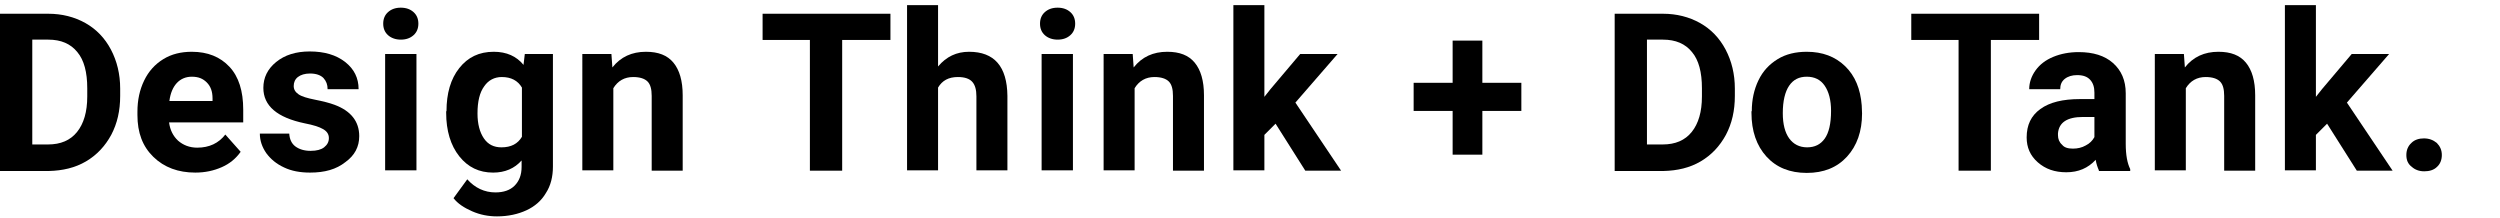 <?xml version="1.0" encoding="utf-8"?>
<!-- Generator: Adobe Illustrator 24.1.0, SVG Export Plug-In . SVG Version: 6.00 Build 0)  -->
<svg version="1.1" id="レイヤー_2" xmlns="http://www.w3.org/2000/svg" xmlns:xlink="http://www.w3.org/1999/xlink" x="0px"
	 y="0px" viewBox="0 0 782.2 68.3" style="enable-background:new 0 0 782.2 68.3;" xml:space="preserve">
<path d="M0,53.3V4.3h15.1c4.3,0,8.2,1,11.6,2.9c3.4,1.9,6.1,4.7,8,8.3c1.9,3.6,2.9,7.7,2.9,12.2v2.3c0,4.6-0.9,8.6-2.8,12.2
	c-1.9,3.5-4.5,6.3-7.9,8.3s-7.3,2.9-11.6,3H0z M10.1,12.5v32.7H15c4,0,7-1.3,9.1-3.9s3.2-6.3,3.2-11.1v-2.6c0-5-1-8.8-3.1-11.3
	c-2.1-2.6-5.1-3.9-9.1-3.9H10.1z"/>
<path d="M61.1,54c-5.3,0-9.7-1.6-13.1-4.9c-3.4-3.3-5-7.6-5-13.1V35c0-3.7,0.7-6.9,2.1-9.8c1.4-2.9,3.4-5.1,6-6.7
	c2.6-1.6,5.6-2.3,8.9-2.3c5,0,8.9,1.6,11.8,4.7c2.9,3.1,4.3,7.6,4.3,13.4v4H52.9c0.3,2.4,1.3,4.3,2.8,5.7c1.6,1.4,3.6,2.2,6,2.2
	c3.8,0,6.7-1.4,8.8-4.1l4.8,5.4c-1.5,2.1-3.4,3.7-5.9,4.8C66.9,53.4,64.2,54,61.1,54z M60,24c-1.9,0-3.5,0.7-4.7,2s-2,3.2-2.3,5.6
	h13.5v-0.8c0-2.2-0.6-3.8-1.8-5S62.1,24,60,24z"/>
<path d="M102.9,43.2c0-1.2-0.6-2.1-1.8-2.8c-1.2-0.7-3.1-1.3-5.7-1.8c-8.7-1.8-13-5.5-13-11.1c0-3.2,1.3-5.9,4-8.1
	c2.7-2.2,6.2-3.3,10.5-3.3c4.6,0,8.3,1.1,11.1,3.3c2.8,2.2,4.2,5,4.2,8.5h-9.7c0-1.4-0.4-2.5-1.3-3.5c-0.9-0.9-2.3-1.4-4.2-1.4
	c-1.6,0-2.9,0.4-3.8,1.1c-0.9,0.7-1.3,1.7-1.3,2.8c0,1.1,0.5,1.9,1.5,2.6c1,0.7,2.7,1.2,5.2,1.7s4.5,1,6.1,1.6
	c5.1,1.9,7.7,5.2,7.7,9.8c0,3.3-1.4,6-4.3,8.1C105.2,53,101.6,54,97,54c-3.1,0-5.8-0.5-8.1-1.6c-2.4-1.1-4.2-2.6-5.6-4.5
	c-1.3-1.9-2-3.9-2-6.1h9.2c0.1,1.7,0.7,3.1,1.9,4c1.2,0.9,2.8,1.4,4.8,1.4c1.9,0,3.3-0.4,4.2-1.1C102.4,45.3,102.9,44.4,102.9,43.2z
	"/>
<path d="M119.9,7.4c0-1.5,0.5-2.7,1.5-3.6c1-0.9,2.3-1.4,4-1.4c1.7,0,3,0.5,4,1.4s1.5,2.1,1.5,3.6c0,1.5-0.5,2.7-1.5,3.6
	s-2.3,1.4-4,1.4c-1.6,0-3-0.5-4-1.4C120.4,10.1,119.9,8.9,119.9,7.4z M130.3,53.3h-9.8V16.9h9.8V53.3z"/>
<path d="M139.7,34.8c0-5.6,1.3-10.1,4-13.5c2.7-3.4,6.2-5.1,10.8-5.1c4,0,7.1,1.4,9.3,4.1l0.4-3.4h8.8v35.2c0,3.2-0.7,6-2.2,8.3
	c-1.4,2.4-3.5,4.2-6.1,5.4c-2.6,1.2-5.7,1.9-9.2,1.9c-2.7,0-5.3-0.5-7.8-1.6s-4.5-2.4-5.8-4.1l4.3-5.9c2.4,2.7,5.4,4.1,8.8,4.1
	c2.6,0,4.6-0.7,6-2.1c1.4-1.4,2.2-3.3,2.2-5.9v-2c-2.2,2.5-5.2,3.8-8.9,3.8c-4.4,0-7.9-1.7-10.6-5.1c-2.7-3.4-4.1-8-4.1-13.6V34.8z
	 M149.4,35.5c0,3.3,0.7,5.9,2,7.8c1.3,1.9,3.1,2.8,5.5,2.8c3,0,5.1-1.1,6.4-3.3V27.4c-1.3-2.2-3.4-3.3-6.3-3.3c-2.3,0-4.2,1-5.5,2.9
	C150.1,28.9,149.4,31.7,149.4,35.5z"/>
<path d="M191.3,16.9l0.3,4.2c2.6-3.3,6.1-4.9,10.5-4.9c3.9,0,6.7,1.1,8.6,3.4s2.9,5.7,2.9,10.2v23.6h-9.7V30c0-2.1-0.4-3.6-1.3-4.5
	c-0.9-0.9-2.4-1.4-4.5-1.4c-2.7,0-4.8,1.2-6.2,3.5v25.7h-9.7V16.9H191.3z"/>
<path d="M278.5,12.5h-15v40.9h-10.1V12.5h-14.8V4.3h40V12.5z"/>
<path d="M293.5,20.8c2.6-3.1,5.8-4.6,9.7-4.6c7.9,0,11.9,4.6,12,13.8v23.3h-9.7V30.2c0-2.1-0.4-3.6-1.3-4.6s-2.4-1.5-4.5-1.5
	c-2.9,0-4.9,1.1-6.2,3.3v25.9h-9.7V1.6h9.7V20.8z"/>
<path d="M325.4,7.4c0-1.5,0.5-2.7,1.5-3.6c1-0.9,2.3-1.4,4-1.4c1.7,0,3,0.5,4,1.4s1.5,2.1,1.5,3.6c0,1.5-0.5,2.7-1.5,3.6
	s-2.3,1.4-4,1.4c-1.6,0-3-0.5-4-1.4C325.9,10.1,325.4,8.9,325.4,7.4z M335.7,53.3h-9.8V16.9h9.8V53.3z"/>
<path d="M354.4,16.9l0.3,4.2c2.6-3.3,6.1-4.9,10.5-4.9c3.9,0,6.7,1.1,8.6,3.4s2.9,5.7,2.9,10.2v23.6H367V30c0-2.1-0.4-3.6-1.3-4.5
	c-0.9-0.9-2.4-1.4-4.5-1.4c-2.7,0-4.8,1.2-6.2,3.5v25.7h-9.7V16.9H354.4z"/>
<path d="M399.1,38.7l-3.5,3.5v11.1h-9.7V1.6h9.7v28.7l1.9-2.4l9.3-11h11.7l-13.2,15.2l14.3,21.3h-11.2L399.1,38.7z"/>
<path d="M463.8,25.9H476v8.8h-12.2v13.7h-9.3V34.7h-12.2v-8.8h12.2V12.7h9.3V25.9z"/>
<path d="M505.2,53.3V4.3h15.1c4.3,0,8.2,1,11.6,2.9c3.4,1.9,6.1,4.7,8,8.3c1.9,3.6,2.9,7.7,2.9,12.2v2.3c0,4.6-0.9,8.6-2.8,12.2
	c-1.9,3.5-4.5,6.3-7.9,8.3s-7.3,2.9-11.6,3H505.2z M515.3,12.5v32.7h4.9c4,0,7-1.3,9.1-3.9s3.2-6.3,3.2-11.1v-2.6
	c0-5-1-8.8-3.1-11.3c-2.1-2.6-5.1-3.9-9.1-3.9H515.3z"/>
<path d="M548.1,34.8c0-3.6,0.7-6.8,2.1-9.7s3.4-5,6-6.6c2.6-1.6,5.7-2.3,9.1-2.3c4.9,0,8.9,1.5,12,4.5s4.8,7.1,5.2,12.3l0.1,2.5
	c0,5.6-1.6,10.1-4.7,13.5s-7.3,5.1-12.6,5.1s-9.5-1.7-12.6-5.1c-3.1-3.4-4.7-8-4.7-13.7V34.8z M557.8,35.4c0,3.5,0.7,6.1,2,7.9
	c1.3,1.8,3.2,2.8,5.6,2.8c2.4,0,4.2-0.9,5.5-2.7c1.3-1.8,2-4.7,2-8.7c0-3.4-0.7-6-2-7.9c-1.3-1.9-3.2-2.8-5.6-2.8
	c-2.4,0-4.2,0.9-5.5,2.8C558.5,28.7,557.8,31.6,557.8,35.4z"/>
<path d="M637.9,12.5h-15v40.9h-10.1V12.5h-14.8V4.3h40V12.5z"/>
<path d="M656.7,53.3c-0.4-0.9-0.8-2-1-3.3c-2.4,2.6-5.4,3.9-9.2,3.9c-3.6,0-6.5-1-8.9-3.1s-3.5-4.7-3.5-7.8c0-3.9,1.4-6.8,4.3-8.9
	c2.9-2.1,7-3.1,12.4-3.1h4.5V29c0-1.7-0.4-3-1.3-4c-0.9-1-2.2-1.5-4.1-1.5c-1.6,0-2.9,0.4-3.9,1.2s-1.4,1.9-1.4,3.2h-9.7
	c0-2.1,0.7-4.1,2-5.9c1.3-1.8,3.1-3.2,5.5-4.2s5.1-1.5,8-1.5c4.5,0,8.1,1.1,10.7,3.4c2.6,2.3,4,5.4,4,9.5v15.8
	c0,3.5,0.5,6.1,1.4,7.9v0.6H656.7z M648.6,46.5c1.4,0,2.8-0.3,4-1c1.2-0.6,2.1-1.5,2.7-2.6v-6.3h-3.6c-4.9,0-7.5,1.7-7.8,5.1l0,0.6
	c0,1.2,0.4,2.2,1.3,3C645.9,46.2,647.1,46.5,648.6,46.5z"/>
<path d="M683.3,16.9l0.3,4.2c2.6-3.3,6.1-4.9,10.5-4.9c3.9,0,6.7,1.1,8.6,3.4s2.9,5.7,2.9,10.2v23.6h-9.7V30c0-2.1-0.4-3.6-1.3-4.5
	c-0.9-0.9-2.4-1.4-4.5-1.4c-2.7,0-4.8,1.2-6.2,3.5v25.7h-9.7V16.9H683.3z"/>
<path d="M728.1,38.7l-3.5,3.5v11.1h-9.7V1.6h9.7v28.7l1.9-2.4l9.3-11h11.7l-13.2,15.2l14.3,21.3h-11.2L728.1,38.7z"/>
<path d="M752.9,48.5c0-1.5,0.5-2.8,1.6-3.8c1-1,2.4-1.4,3.9-1.4c1.6,0,2.9,0.5,4,1.4c1,1,1.6,2.2,1.6,3.8c0,1.5-0.5,2.8-1.5,3.7
	c-1,1-2.4,1.4-4,1.4c-1.6,0-2.9-0.5-3.9-1.4C753.4,51.3,752.9,50.1,752.9,48.5z"/>
</svg>

